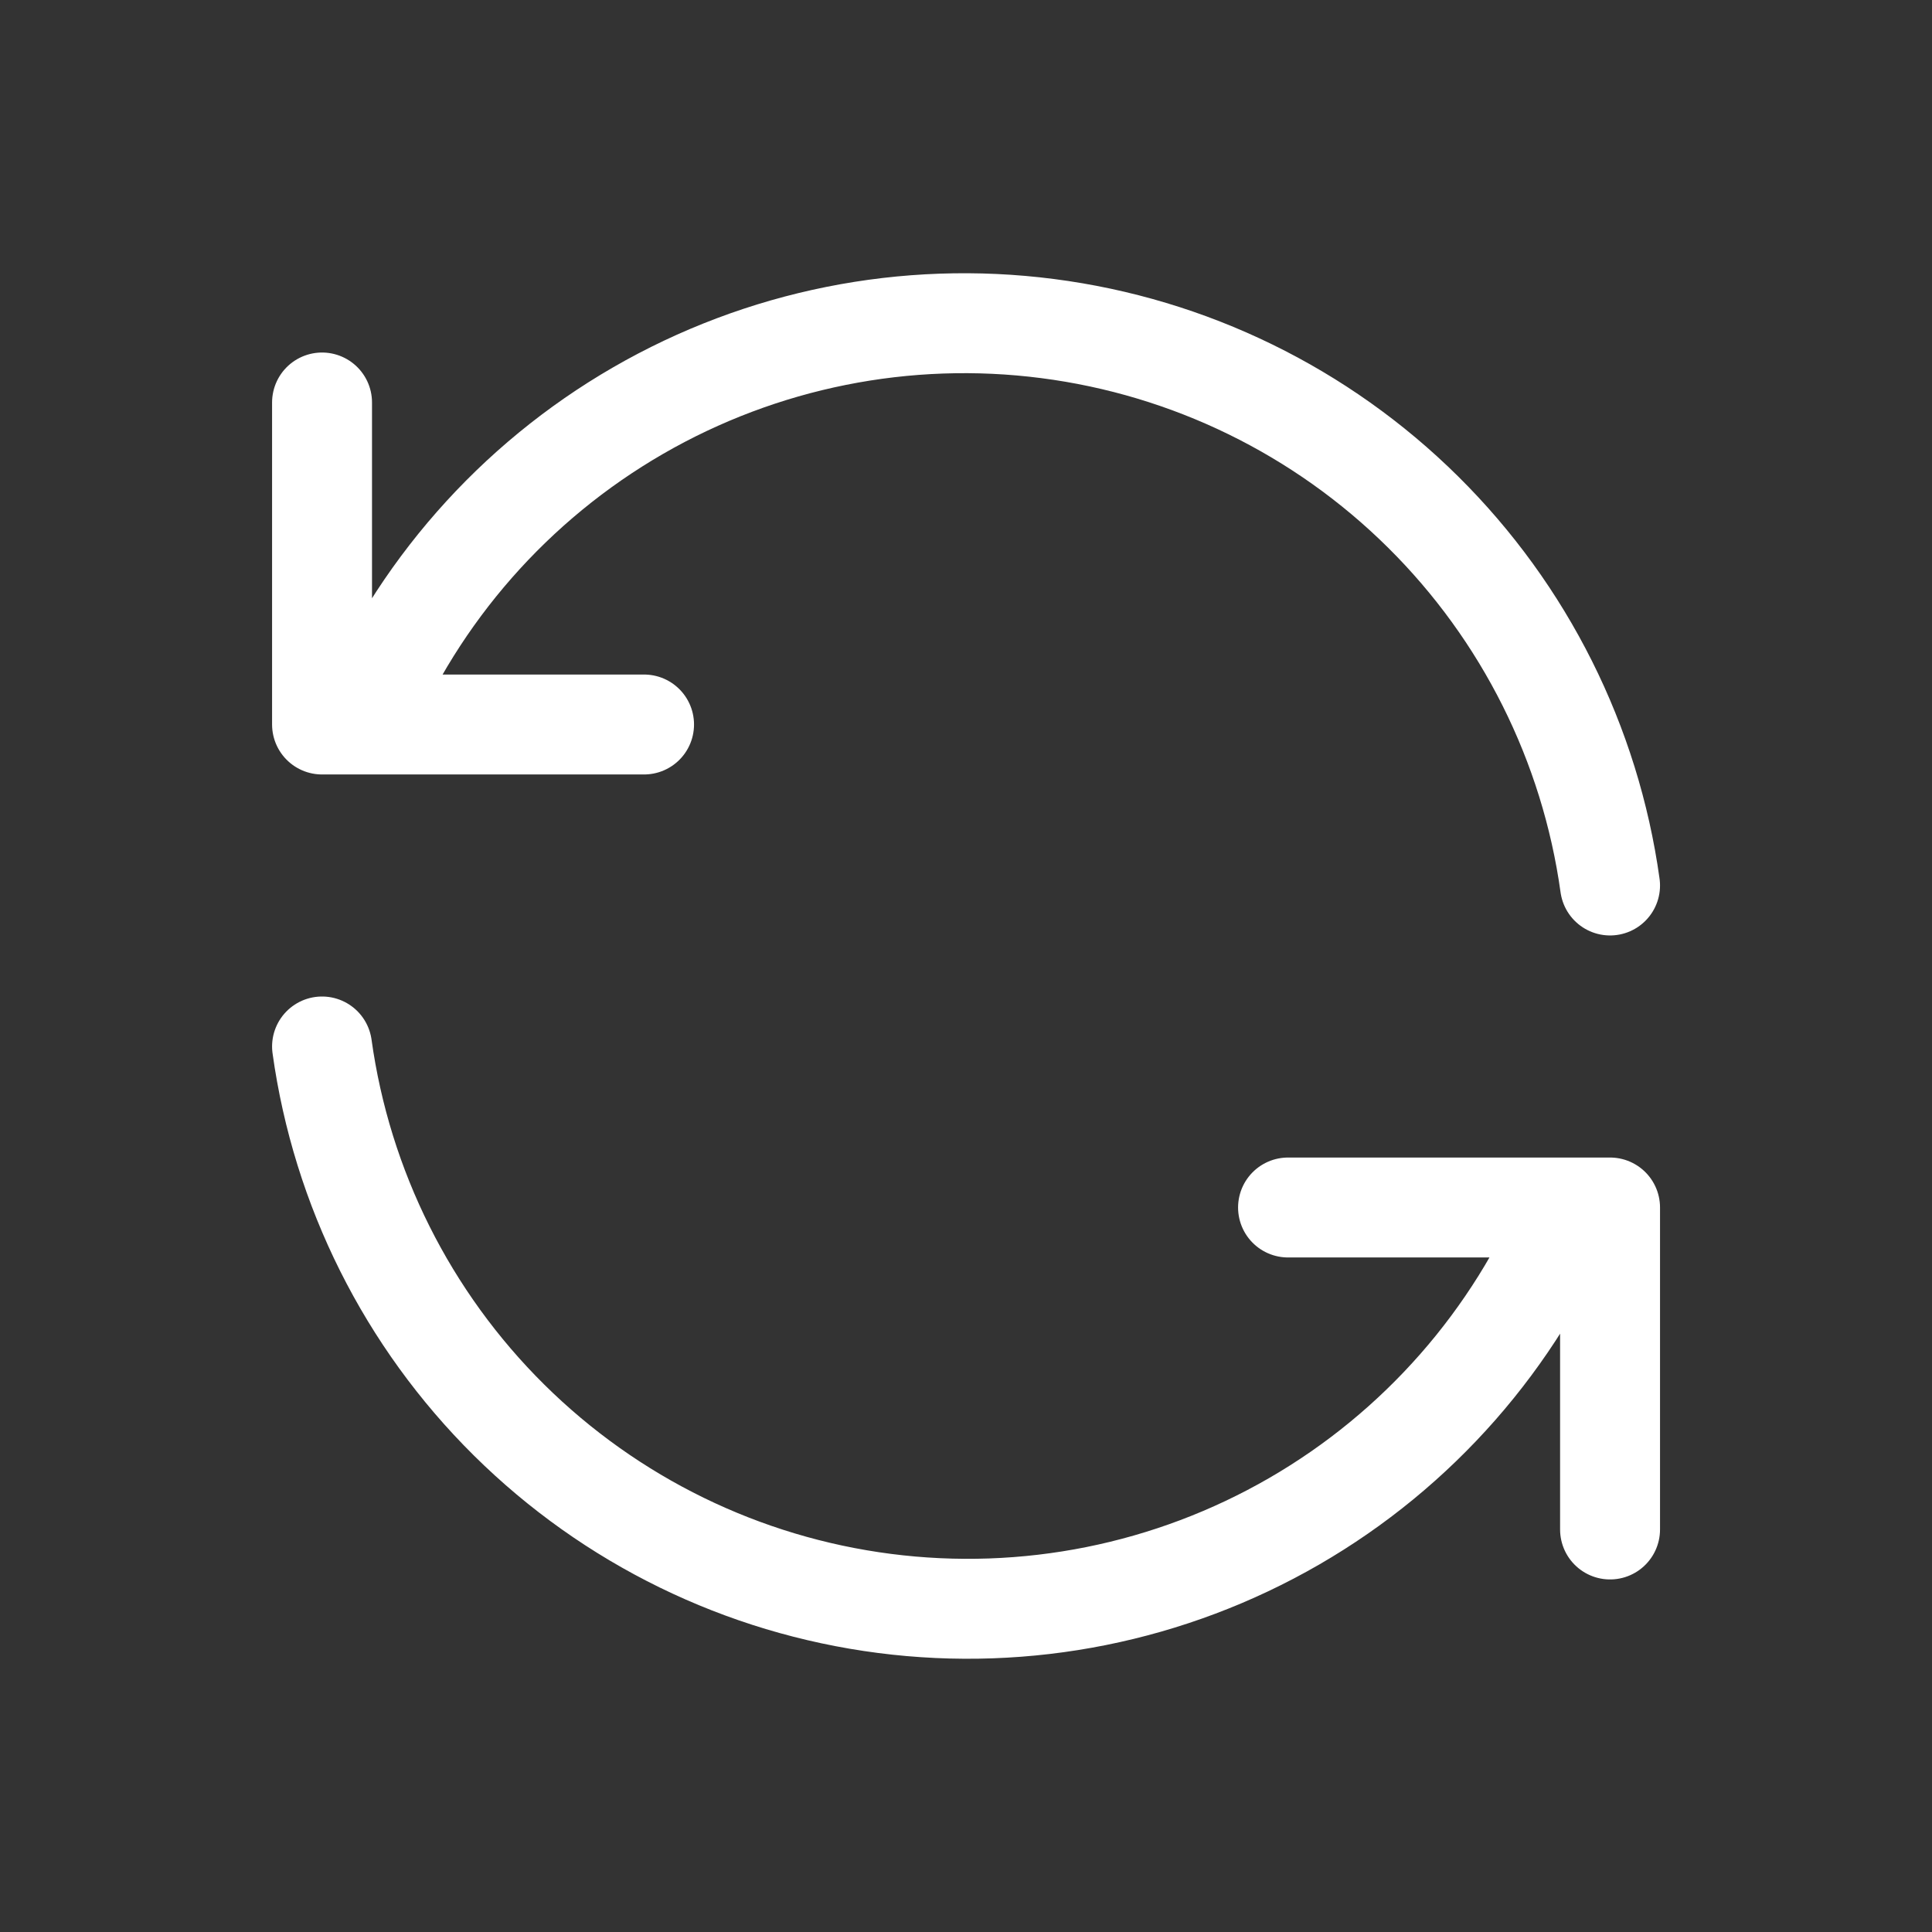 <svg width="58" height="58" viewBox="0 0 58 58" fill="none" xmlns="http://www.w3.org/2000/svg">
<rect x="0" y="0" width="58" height="58" fill="#333333" stroke="none"/>
<g clip-path="url(#clip0_408_820)">
<path d="M48.335 26.583C47.744 22.33 45.771 18.39 42.72 15.369C39.669 12.347 35.709 10.413 31.451 9.864C27.193 9.314 22.872 10.18 19.154 12.328C15.436 14.476 12.527 17.786 10.876 21.75M9.668 12.083V21.75H19.335" stroke="white" stroke-width="3" stroke-linecap="round" stroke-linejoin="round"/>
<path d="M9.668 31.416C10.259 35.669 12.232 39.61 15.283 42.631C18.334 45.652 22.293 47.587 26.552 48.136C30.81 48.686 35.131 47.82 38.849 45.672C42.567 43.524 45.475 40.213 47.126 36.25M48.335 45.916V36.25H38.668" stroke="white" stroke-width="3" stroke-linecap="round" stroke-linejoin="round"/>
</g>
<defs>
<clipPath id="clip0_408_820">
<rect width="58" height="58" fill="white"/>
</clipPath>
</defs>
</svg>

